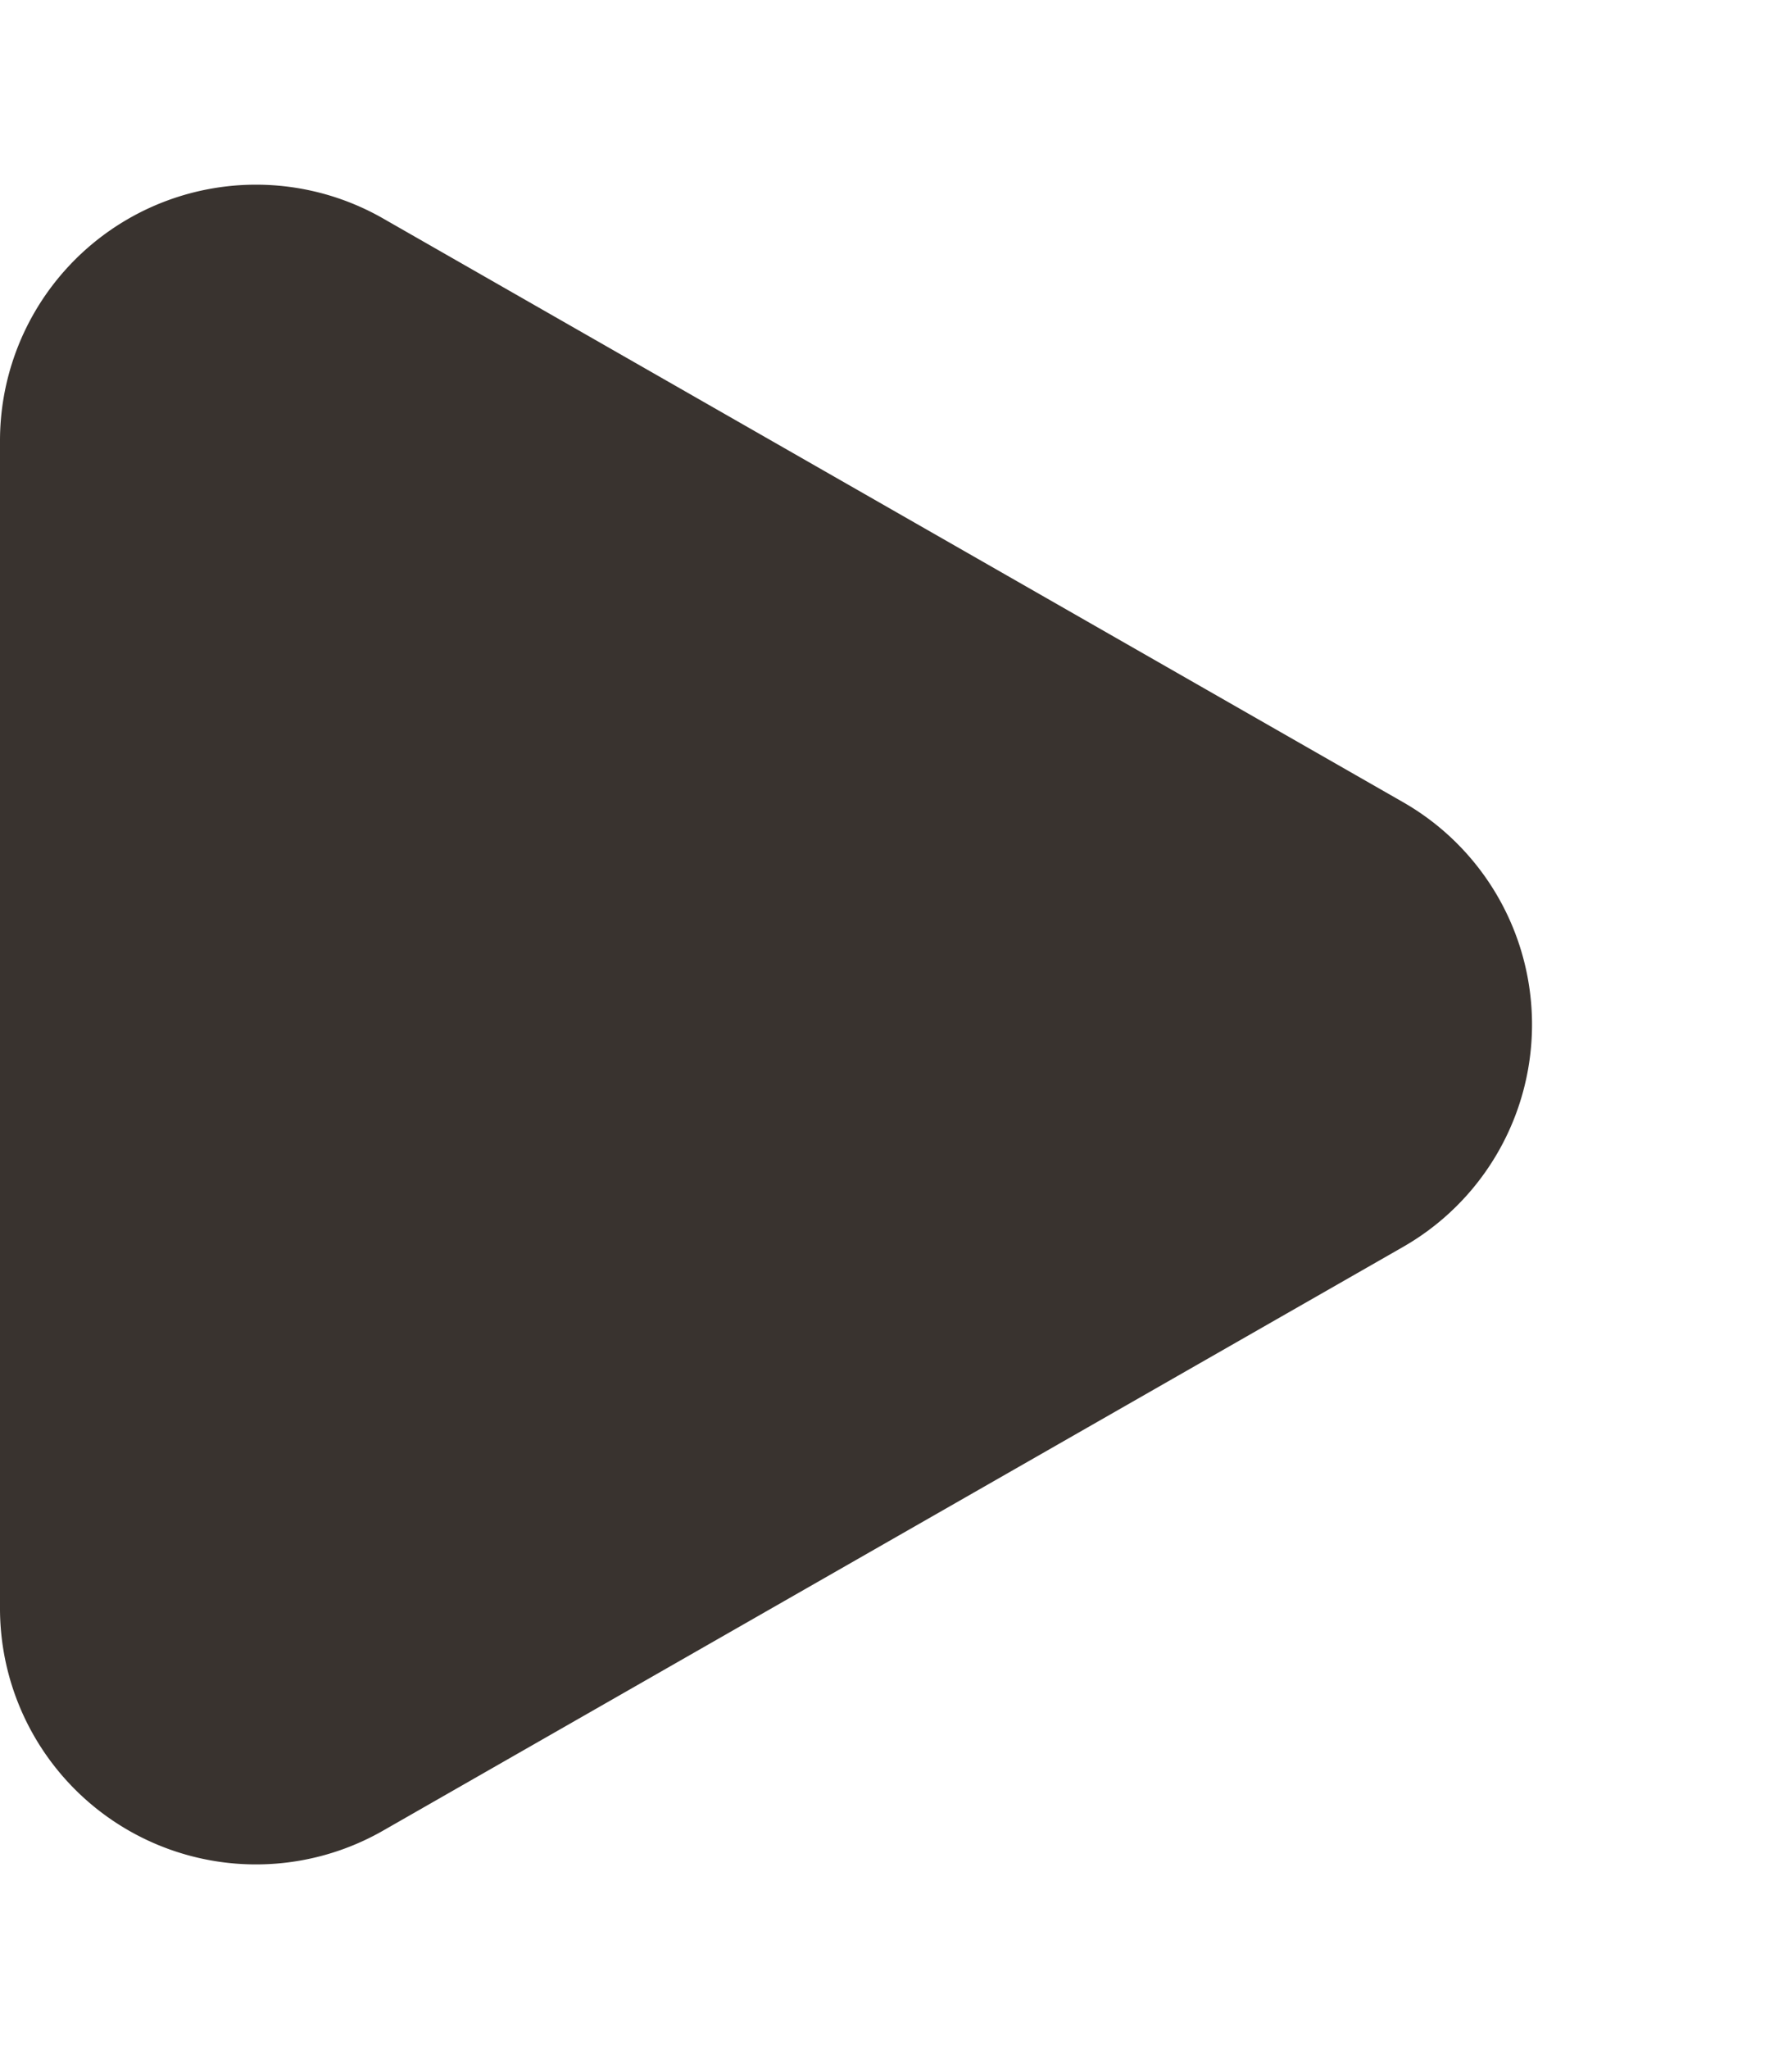 <svg xmlns="http://www.w3.org/2000/svg" width="7" height="8" viewBox="0 0 7 8">
  <path id="多角形_35" data-name="多角形 35" d="M3.132,1.519a1,1,0,0,1,1.736,0L7.145,5.5A1,1,0,0,1,6.277,7H1.723A1,1,0,0,1,.855,5.5Z" transform="translate(7) rotate(90)" fill="#39332f"/>
</svg>
